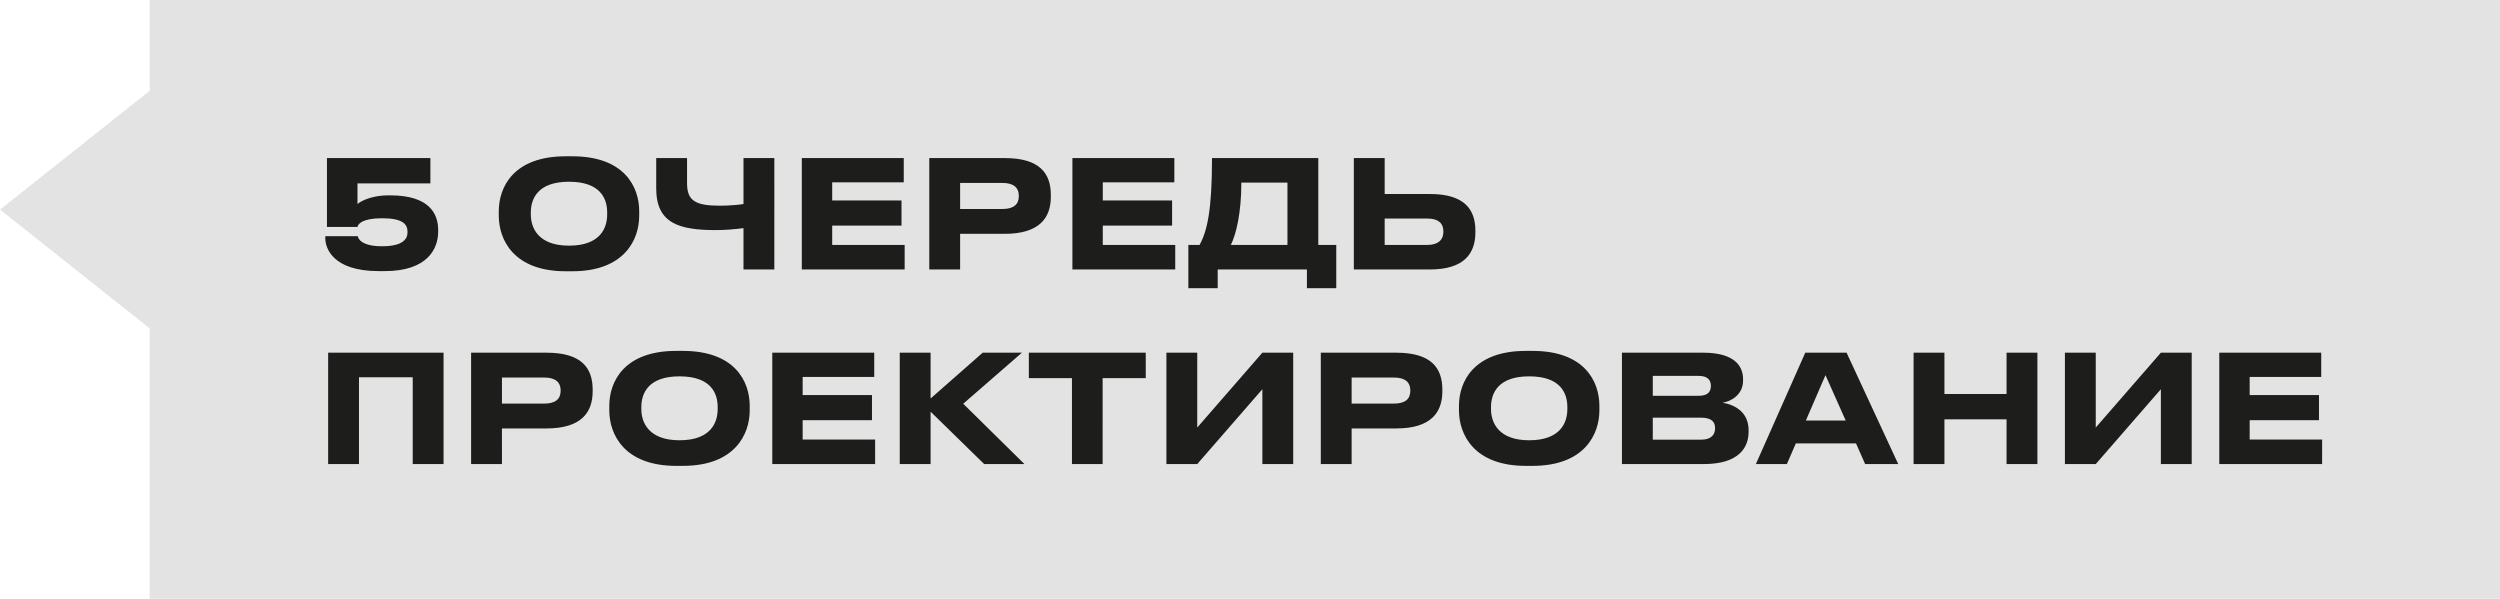 <svg xmlns="http://www.w3.org/2000/svg" width="167" height="40" fill="none"><path fill="#E3E3E3" d="m0 14 12-9.526v19.052z"/><path fill="#E3E3E3" d="M10 0h157v40H10z"/><path fill="#1D1D1B" d="M25.7 18.11h-.4c-3.11 0-3.57-1.57-3.57-2.19v-.14h2.17c.03.17.25.67 1.62.67 1.29 0 1.7-.42 1.7-.92v-.06c0-.53-.38-.89-1.7-.89-1.33 0-1.61.39-1.64.58h-2.04v-4.6h6.91v1.69h-4.87v1.38c.08-.08.75-.58 2.09-.58h.1c2.59 0 3.2 1.21 3.2 2.31v.12c0 1.13-.71 2.63-3.57 2.63m12.089-7.67h.44c3.48 0 4.47 2.04 4.47 3.67v.3c0 1.6-.99 3.71-4.47 3.71h-.44c-3.48 0-4.47-2.11-4.47-3.71v-.3c0-1.62.99-3.67 4.47-3.67m2.77 3.89v-.14c0-.92-.45-2.05-2.55-2.05-2.08 0-2.55 1.13-2.55 2.05v.14c0 .9.5 2.08 2.55 2.08 2.09 0 2.55-1.18 2.55-2.08M49.665 18v-2.76c-.64.08-1.23.13-1.83.13-2.41 0-4-.41-4-2.78v-2.03h2.06v1.69c0 1.2.61 1.49 2.22 1.49.59 0 1.26-.06 1.55-.11v-3.07h2.06V18zm3.896-7.44h6.81v1.62h-4.78v1.21h4.63v1.68h-4.63v1.29h4.84V18h-6.87zm13.555 5.06h-2.98V18h-2.06v-7.44h5.04c2.35 0 3.08 1.03 3.08 2.47v.11c0 1.41-.76 2.48-3.08 2.48m-2.98-3.4v1.74h2.83c.76 0 1.09-.32 1.09-.85v-.04c0-.52-.33-.85-1.09-.85zm7.5-1.66h6.81v1.62h-4.78v1.21h4.63v1.68h-4.63v1.29h4.84V18h-6.87zm7.746 5.8h.75c.51-.93.83-2.32.83-5.8h7.1v5.8h1.2v2.89h-1.96V18h-5.96v1.25h-1.96zm2.84 0h3.78V12.2h-3.08c0 2.03-.35 3.45-.7 4.16m10.274-5.8v2.4h3.03c2.31 0 3.03 1.04 3.03 2.45v.11c0 1.41-.75 2.48-3.03 2.48h-5.09v-7.44zm0 5.8h2.87c.71 0 1.05-.35 1.05-.86v-.07c0-.51-.34-.83-1.05-.83h-2.87zM21.92 31v-7.44h7.71V31h-2.06v-5.8h-3.59V31zm14.59-2.38h-2.98V31h-2.06v-7.44h5.04c2.35 0 3.08 1.03 3.08 2.47v.11c0 1.41-.76 2.48-3.08 2.48m-2.98-3.4v1.74h2.83c.76 0 1.09-.32 1.09-.85v-.04c0-.52-.33-.85-1.09-.85zm11.641-1.78h.44c3.48 0 4.47 2.04 4.47 3.67v.3c0 1.6-.99 3.71-4.47 3.71h-.44c-3.48 0-4.47-2.11-4.47-3.71v-.3c0-1.62.99-3.67 4.47-3.67m2.77 3.89v-.14c0-.92-.45-2.05-2.55-2.05-2.08 0-2.55 1.13-2.55 2.05v.14c0 .9.5 2.08 2.55 2.08 2.09 0 2.55-1.18 2.55-2.08m3.647-3.77h6.81v1.62h-4.78v1.21h4.63v1.68h-4.63v1.29h4.84V31h-6.87zM65.744 31l-3.58-3.5V31h-2.06v-7.44h2.06v3.06l3.48-3.06h2.62l-3.92 3.41 4.09 4.03zm5.862 0v-5.74h-2.88v-1.7h7.81v1.7h-2.88V31zm12.72 0v-5l-4.35 5h-2.06v-7.44h2.06v5l4.35-5h2.06V31zm8.943-2.38h-2.98V31h-2.06v-7.44h5.04c2.35 0 3.08 1.03 3.08 2.47v.11c0 1.41-.76 2.48-3.08 2.48m-2.98-3.4v1.74h2.83c.76 0 1.09-.32 1.09-.85v-.04c0-.52-.33-.85-1.09-.85zm11.64-1.78h.44c3.48 0 4.47 2.04 4.47 3.67v.3c0 1.6-.99 3.71-4.47 3.71h-.44c-3.48 0-4.47-2.11-4.47-3.71v-.3c0-1.62.99-3.67 4.47-3.67m2.77 3.89v-.14c0-.92-.45-2.05-2.55-2.05-2.08 0-2.55 1.13-2.55 2.05v.14c0 .9.5 2.08 2.55 2.08 2.09 0 2.55-1.18 2.55-2.08m3.647 3.67v-7.44h5.43c2.13 0 2.66.93 2.66 1.76v.11c0 .94-.81 1.39-1.37 1.47.84.14 1.74.64 1.74 1.84v.11c0 1.01-.61 2.15-3 2.15zm5.13-5.89h-3.07v1.33h3.07c.63 0 .81-.3.81-.65v-.02c0-.36-.2-.66-.81-.66m.16 2.79h-3.23v1.47h3.23c.72 0 .93-.38.93-.75v-.04c0-.37-.21-.68-.93-.68m9.656.19-1.35-3.03-1.31 3.03zm1.3 2.91-.61-1.38h-4.02l-.6 1.38h-2.07l3.3-7.44h2.76l3.45 7.44zm9.446 0v-2.99h-4.15V31h-2.06v-7.44h2.06v2.76h4.15v-2.76h2.06V31zm10.308 0v-5l-4.35 5h-2.06v-7.44h2.06v5l4.35-5h2.06V31zm3.902-7.44h6.81v1.62h-4.78v1.21h4.63v1.68h-4.63v1.29h4.84V31h-6.87z"/></svg>